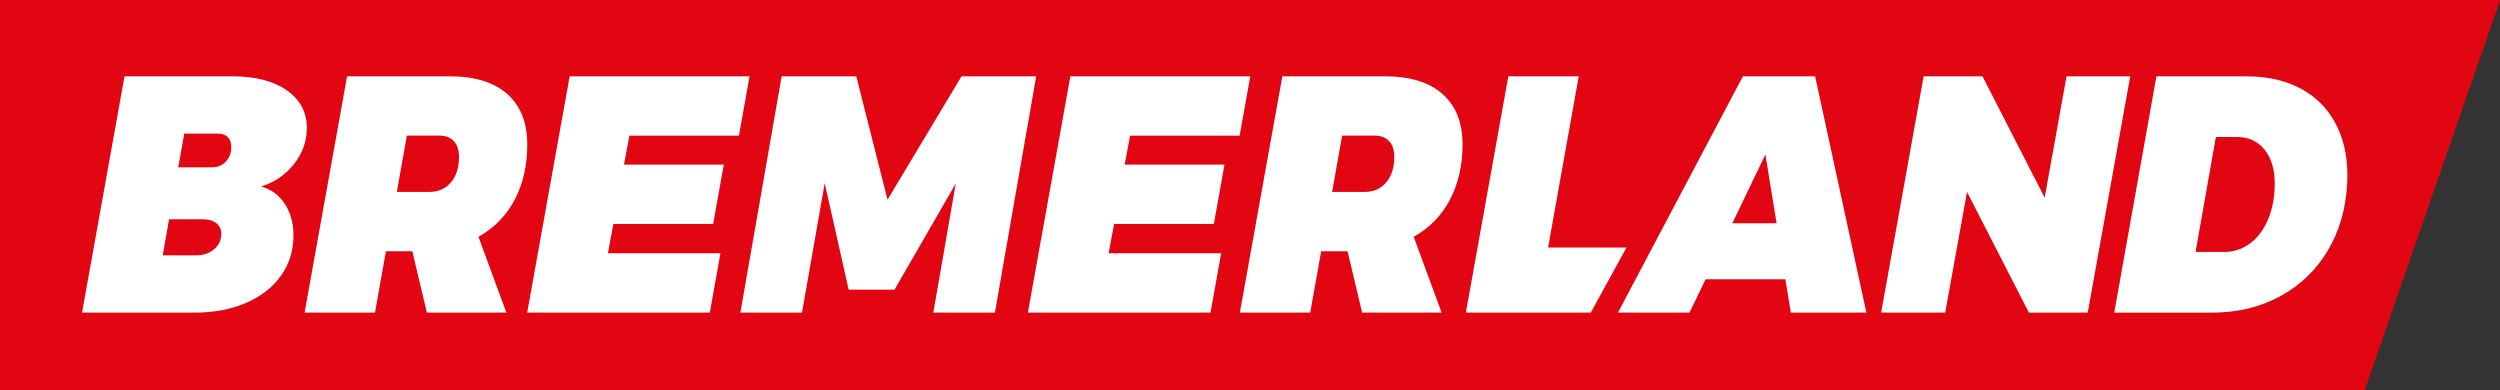 <?xml version="1.0" encoding="utf-8"?>
<!-- Generator: Adobe Illustrator 24.0.1, SVG Export Plug-In . SVG Version: 6.00 Build 0)  -->
<svg version="1.1" id="Ebene_1" xmlns="http://www.w3.org/2000/svg" xmlns:xlink="http://www.w3.org/1999/xlink" x="0px" y="0px"
	 viewBox="0 0 718 112" style="enable-background:new 0 0 718 112;" xml:space="preserve">
<rect x="0" y="0" width="718" height="112" fill="#333333" stroke="none"/>
<style type="text/css">
	.Schlagschatten{fill:none;}
	.Schein_x0020_nach_x0020_außen_x0020__x002D__x0020_5_x0020_Pt_x002E_{fill:none;}
	.Blauer_x0020_Neonrahmen{fill:none;stroke:#8AACDA;stroke-width:7;stroke-linecap:round;stroke-linejoin:round;}
	.Lichter_x0020_Chrom{fill:url(#SVGID_1_);stroke:#FFFFFF;stroke-width:0.363;stroke-miterlimit:1;}
	.Jive_GS{fill:#FFDD00;}
	.Alyssa_GS{fill:#A6D0E4;}
	.st0{fill:#E20613;}
	.st1{fill:#FFFFFF;}
</style>
<linearGradient id="SVGID_1_" gradientUnits="userSpaceOnUse" x1="-367" y1="-606" x2="-367" y2="-607">
	<stop  offset="0" style="stop-color:#656565"/>
	<stop  offset="0.618" style="stop-color:#1B1B1B"/>
	<stop  offset="0.629" style="stop-color:#545454"/>
	<stop  offset="0.983" style="stop-color:#3E3E3E"/>
</linearGradient>
<polygon class="st0" points="0,-0.1 0,112.47 679,112.47 718.07,-0.1 "/>
<path class="st1" d="M81.8,58.56c1.66,2.55,2.48,5.57,2.48,9.05c0,4.39-1.21,8.26-3.62,11.62c-2.41,3.36-5.76,5.95-10.06,7.79
	c-4.3,1.84-9.18,2.76-14.64,2.76H23.56l12.2-67.86h30.93c6.62,0,11.85,1.34,15.68,4.02c3.84,2.68,5.75,6.28,5.75,10.79
	c0,3.81-1.22,7.26-3.66,10.36c-2.44,3.1-5.6,5.26-9.49,6.48C77.86,54.35,80.14,56.01,81.8,58.56 M61.5,71.58
	c1.36-1.16,2.05-2.64,2.05-4.45c0-1.29-0.48-2.31-1.44-3.05c-0.96-0.74-2.28-1.11-3.97-1.11h-9.58l-1.83,10.36h9.58
	C58.41,73.32,60.13,72.74,61.5,71.58 M64.85,46.41c1.05-1.1,1.57-2.48,1.57-4.16c0-1.22-0.33-2.18-1-2.86
	c-0.67-0.68-1.61-1.02-2.83-1.02h-9.67l-1.74,9.68h9.67C62.47,48.06,63.81,47.51,64.85,46.41"/>
<path class="st1" d="M147.82,57.35c-2.41,4.58-5.88,8.13-10.41,10.65l8.02,21.78H122.6l-4.18-17.62h-7.58l-3.14,17.62H87.48
	l12.2-67.86h29.53c7.15,0,12.63,1.69,16.47,5.08c3.83,3.39,5.75,8.21,5.75,14.47C151.43,47.48,150.23,52.77,147.82,57.35
	 M113.97,55.12h9.32c2.61,0,4.69-0.92,6.23-2.76c1.54-1.84,2.31-4.27,2.31-7.31c0-1.93-0.49-3.44-1.48-4.5
	c-0.99-1.07-2.38-1.6-4.18-1.6h-9.32L113.97,55.12z"/>
<polygon class="st1" points="212.22,38.96 180.77,38.96 179.2,47.28 207.87,47.28 204.82,64.32 176.16,64.32 174.59,72.74 
	206.91,72.74 203.86,89.78 151.41,89.78 163.61,21.92 215.27,21.92 "/>
<polygon class="st1" points="276.15,21.92 297.59,21.92 285.74,89.78 268.05,89.78 274.5,52.7 256.9,83.2 243.74,83.2 236.86,52.61 
	230.33,89.78 212.64,89.78 224.49,21.92 245.92,21.92 254.9,57.35 "/>
<polygon class="st1" points="356.03,38.96 324.57,38.96 323,47.28 351.67,47.28 348.62,64.32 319.96,64.32 318.39,72.74 
	350.71,72.74 347.66,89.78 295.21,89.78 307.41,21.92 359.07,21.92 "/>
<path class="st1" d="M416.42,57.35c-2.41,4.58-5.88,8.13-10.41,10.65l8.02,21.78H391.2l-4.18-17.62h-7.58l-3.14,17.62h-20.21
	l12.2-67.86h29.53c7.15,0,12.63,1.69,16.47,5.08c3.83,3.39,5.75,8.21,5.75,14.47C420.04,47.48,418.83,52.77,416.42,57.35
	 M382.58,55.12h9.32c2.61,0,4.69-0.92,6.23-2.76c1.54-1.84,2.31-4.27,2.31-7.31c0-1.93-0.49-3.44-1.48-4.5
	c-0.99-1.07-2.38-1.6-4.18-1.6h-9.32L382.58,55.12z"/>
<polygon class="st1" points="444.61,71.1 467.12,71.1 456.88,89.78 421,89.78 433.19,21.92 453.41,21.92 "/>
<path class="st1" d="M514.33,89.78l-1.57-9.58h-22.91l-4.62,9.58h-20.56l35.89-67.86h20.74l14.72,67.86H514.33z M497.52,64.13h12.72
	l-3.22-19.75L497.52,64.13z"/>
<polygon class="st1" points="593.51,21.92 611.8,21.92 599.6,89.78 582.7,89.78 564.93,55.12 558.66,89.78 540.27,89.78 
	552.47,21.92 569.37,21.92 587.23,56.77 "/>
<path class="st1" d="M661.14,25.65c4.47,2.49,7.83,6.04,10.06,10.65c2.24,4.61,3.21,9.99,2.92,16.12
	c-0.35,7.42-2.22,13.96-5.62,19.6c-3.4,5.65-7.97,10.02-13.72,13.12c-5.75,3.1-12.29,4.65-19.6,4.65h-27.97l12.11-67.86h25.88
	C651.35,21.92,656.67,23.16,661.14,25.65 M650.38,42.97c-1.95-2.42-4.63-3.63-8.06-3.63h-5.92l-5.84,33.01h8.28
	c2.73,0,5.2-0.82,7.41-2.47c2.21-1.65,3.93-3.97,5.18-6.97c1.25-3,1.87-6.4,1.87-10.21C653.3,48.64,652.33,45.4,650.38,42.97"/>
</svg>
